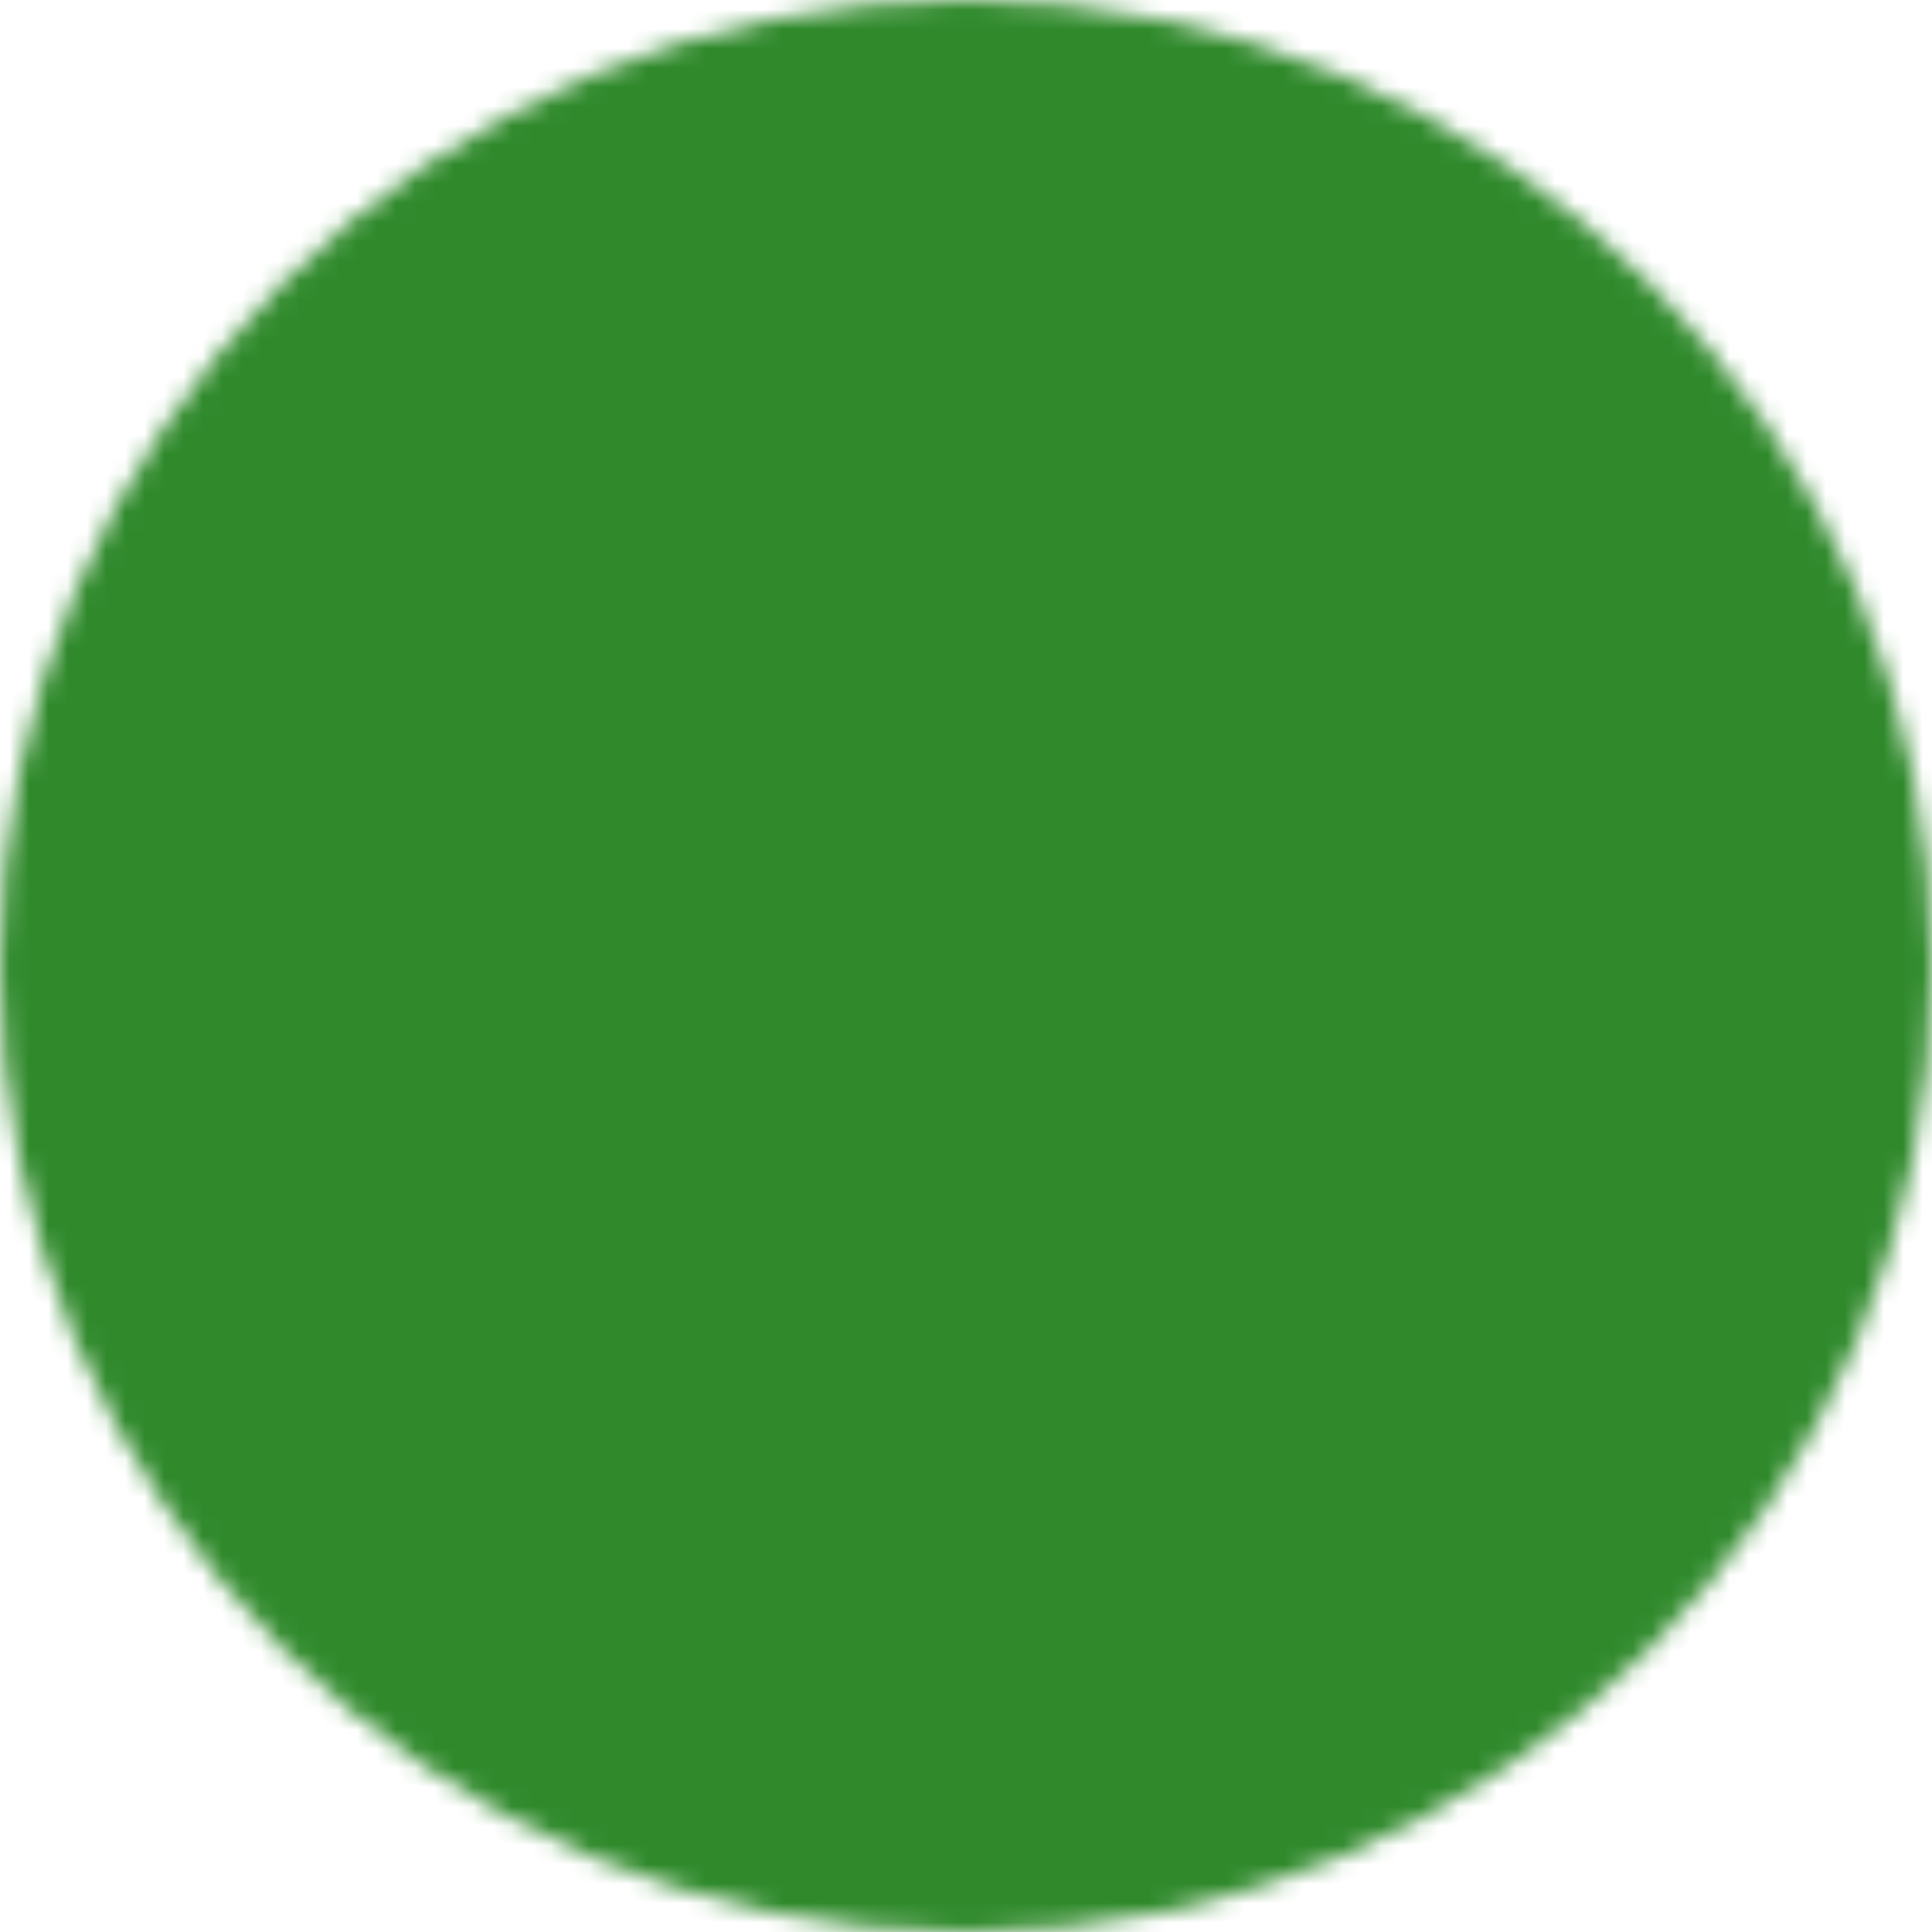 <svg width="100" height="100" fill="none" xmlns="http://www.w3.org/2000/svg"><g id="Layer_1" clip-path="url(#clip0_539_278)"><g id="Clip path group"><mask id="mask0_539_278" style="mask-type:luminance" maskUnits="userSpaceOnUse" x="0" y="0" width="100" height="100"><g id="clippath"><path id="Vector" d="M50 100c27.614 0 50-22.386 50-50S77.614 0 50 0 0 22.386 0 50s22.386 50 50 50z" fill="#fff"/></g></mask><g mask="url(#mask0_539_278)"><g id="Group"><path id="Vector_2" d="M100 0H0v100h100V0z" fill="#308A2C"/></g></g></g></g><defs><clipPath id="clip0_539_278"><path fill="#fff" d="M0 0h100v100H0z"/></clipPath></defs></svg>